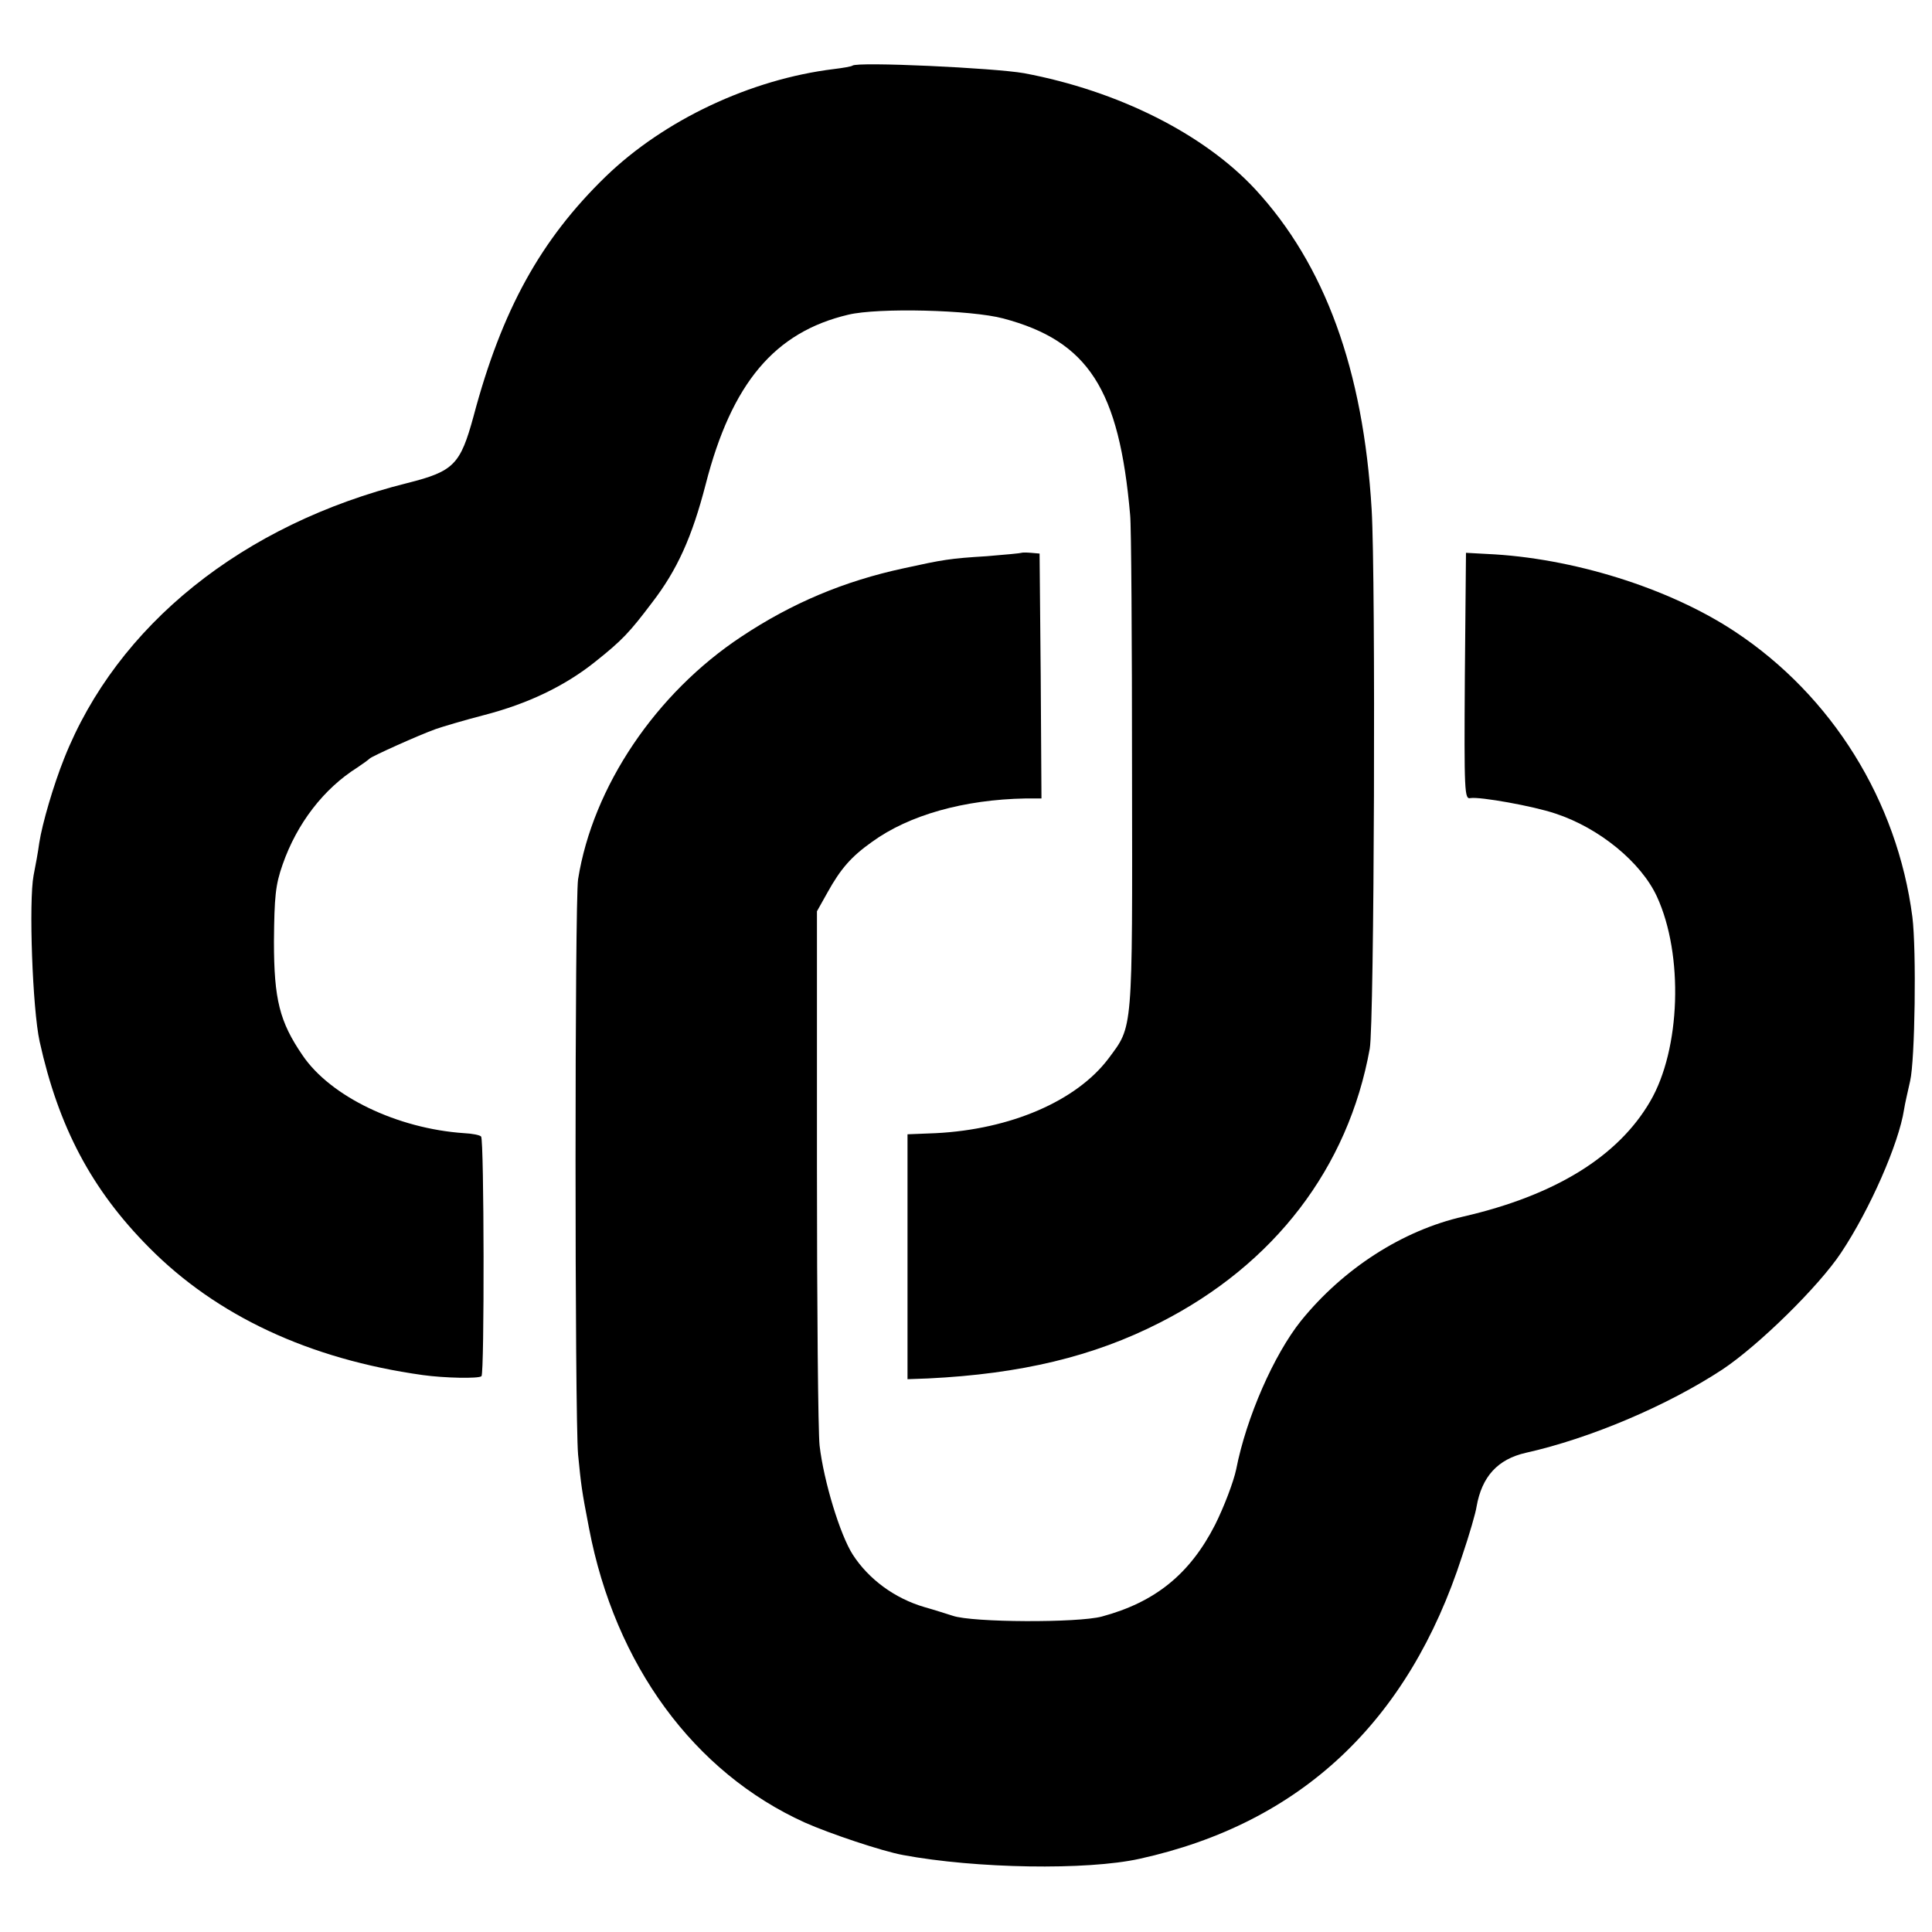 <?xml version="1.0" standalone="no"?>
<!DOCTYPE svg PUBLIC "-//W3C//DTD SVG 20010904//EN"
 "http://www.w3.org/TR/2001/REC-SVG-20010904/DTD/svg10.dtd">
<svg version="1.0" xmlns="http://www.w3.org/2000/svg"
 width="512pt" height="512pt" viewBox="0 0 512 512"
 preserveAspectRatio="xMidYMid meet">
<g transform="translate(0,512) scale(0.1,-0.1)"
fill="#000000" stroke="none">
<path d="M2259 4946 c-2 -2 -24 -6 -49 -9 -221 -27 -450 -135 -605 -285 -172
-167 -275 -353 -350 -635 -35 -128 -52 -146 -175 -177 -437 -109 -770 -377
-910 -730 -28 -70 -58 -172 -66 -224 -3 -23 -10 -61 -15 -86 -13 -69 -3 -353
16 -440 50 -226 137 -392 290 -546 179 -181 425 -296 725 -338 57 -8 149 -10
156 -3 8 8 7 627 -1 635 -3 4 -24 8 -45 9 -177 12 -354 97 -428 206 -61 89
-76 148 -76 302 1 119 4 150 23 204 38 109 109 201 198 257 15 10 30 21 33 24
6 6 130 62 175 78 17 6 74 23 128 37 116 30 214 77 294 141 73 58 92 79 151
157 67 87 106 174 142 313 69 269 183 404 378 450 79 19 325 13 411 -10 225
-60 307 -187 336 -521 3 -27 5 -334 5 -681 1 -698 3 -671 -63 -760 -85 -112
-259 -187 -457 -197 l-75 -3 0 -325 0 -324 55 2 c245 12 438 58 614 148 303
154 499 410 556 726 12 66 16 1247 5 1429 -22 370 -124 649 -309 849 -136 146
-362 260 -612 307 -79 14 -443 31 -455 20z"/>
<path d="M2707 3655 c-1 -1 -42 -5 -92 -9 -98 -6 -115 -9 -220 -32 -158 -34
-296 -92 -430 -181 -227 -150 -394 -398 -433 -643 -9 -59 -9 -1422 0 -1525 8
-80 9 -92 29 -195 69 -362 278 -647 572 -780 65 -29 205 -76 260 -86 193 -36
487 -41 627 -10 427 94 713 363 855 803 19 56 36 115 38 130 14 80 56 126 131
143 170 38 375 125 521 221 96 64 255 220 314 309 76 114 153 289 167 380 2
14 10 48 16 75 13 55 17 347 6 435 -40 308 -213 586 -470 756 -175 116 -432
196 -658 206 l-55 3 -3 -327 c-2 -309 -1 -327 15 -323 25 4 166 -21 225 -41
116 -38 227 -129 269 -220 71 -154 63 -405 -18 -543 -85 -146 -252 -249 -495
-305 -162 -37 -318 -138 -430 -276 -72 -90 -145 -256 -172 -394 -7 -33 -32
-99 -56 -147 -67 -131 -159 -205 -300 -243 -63 -17 -343 -16 -395 2 -16 5 -50
16 -75 23 -79 23 -148 74 -190 139 -34 53 -77 195 -88 289 -4 36 -7 370 -7
741 l0 675 28 50 c35 63 63 95 118 134 98 71 243 112 407 115 l42 0 -2 325 -3
324 -23 2 c-12 1 -23 1 -25 0z"/>
</g>
</svg>
